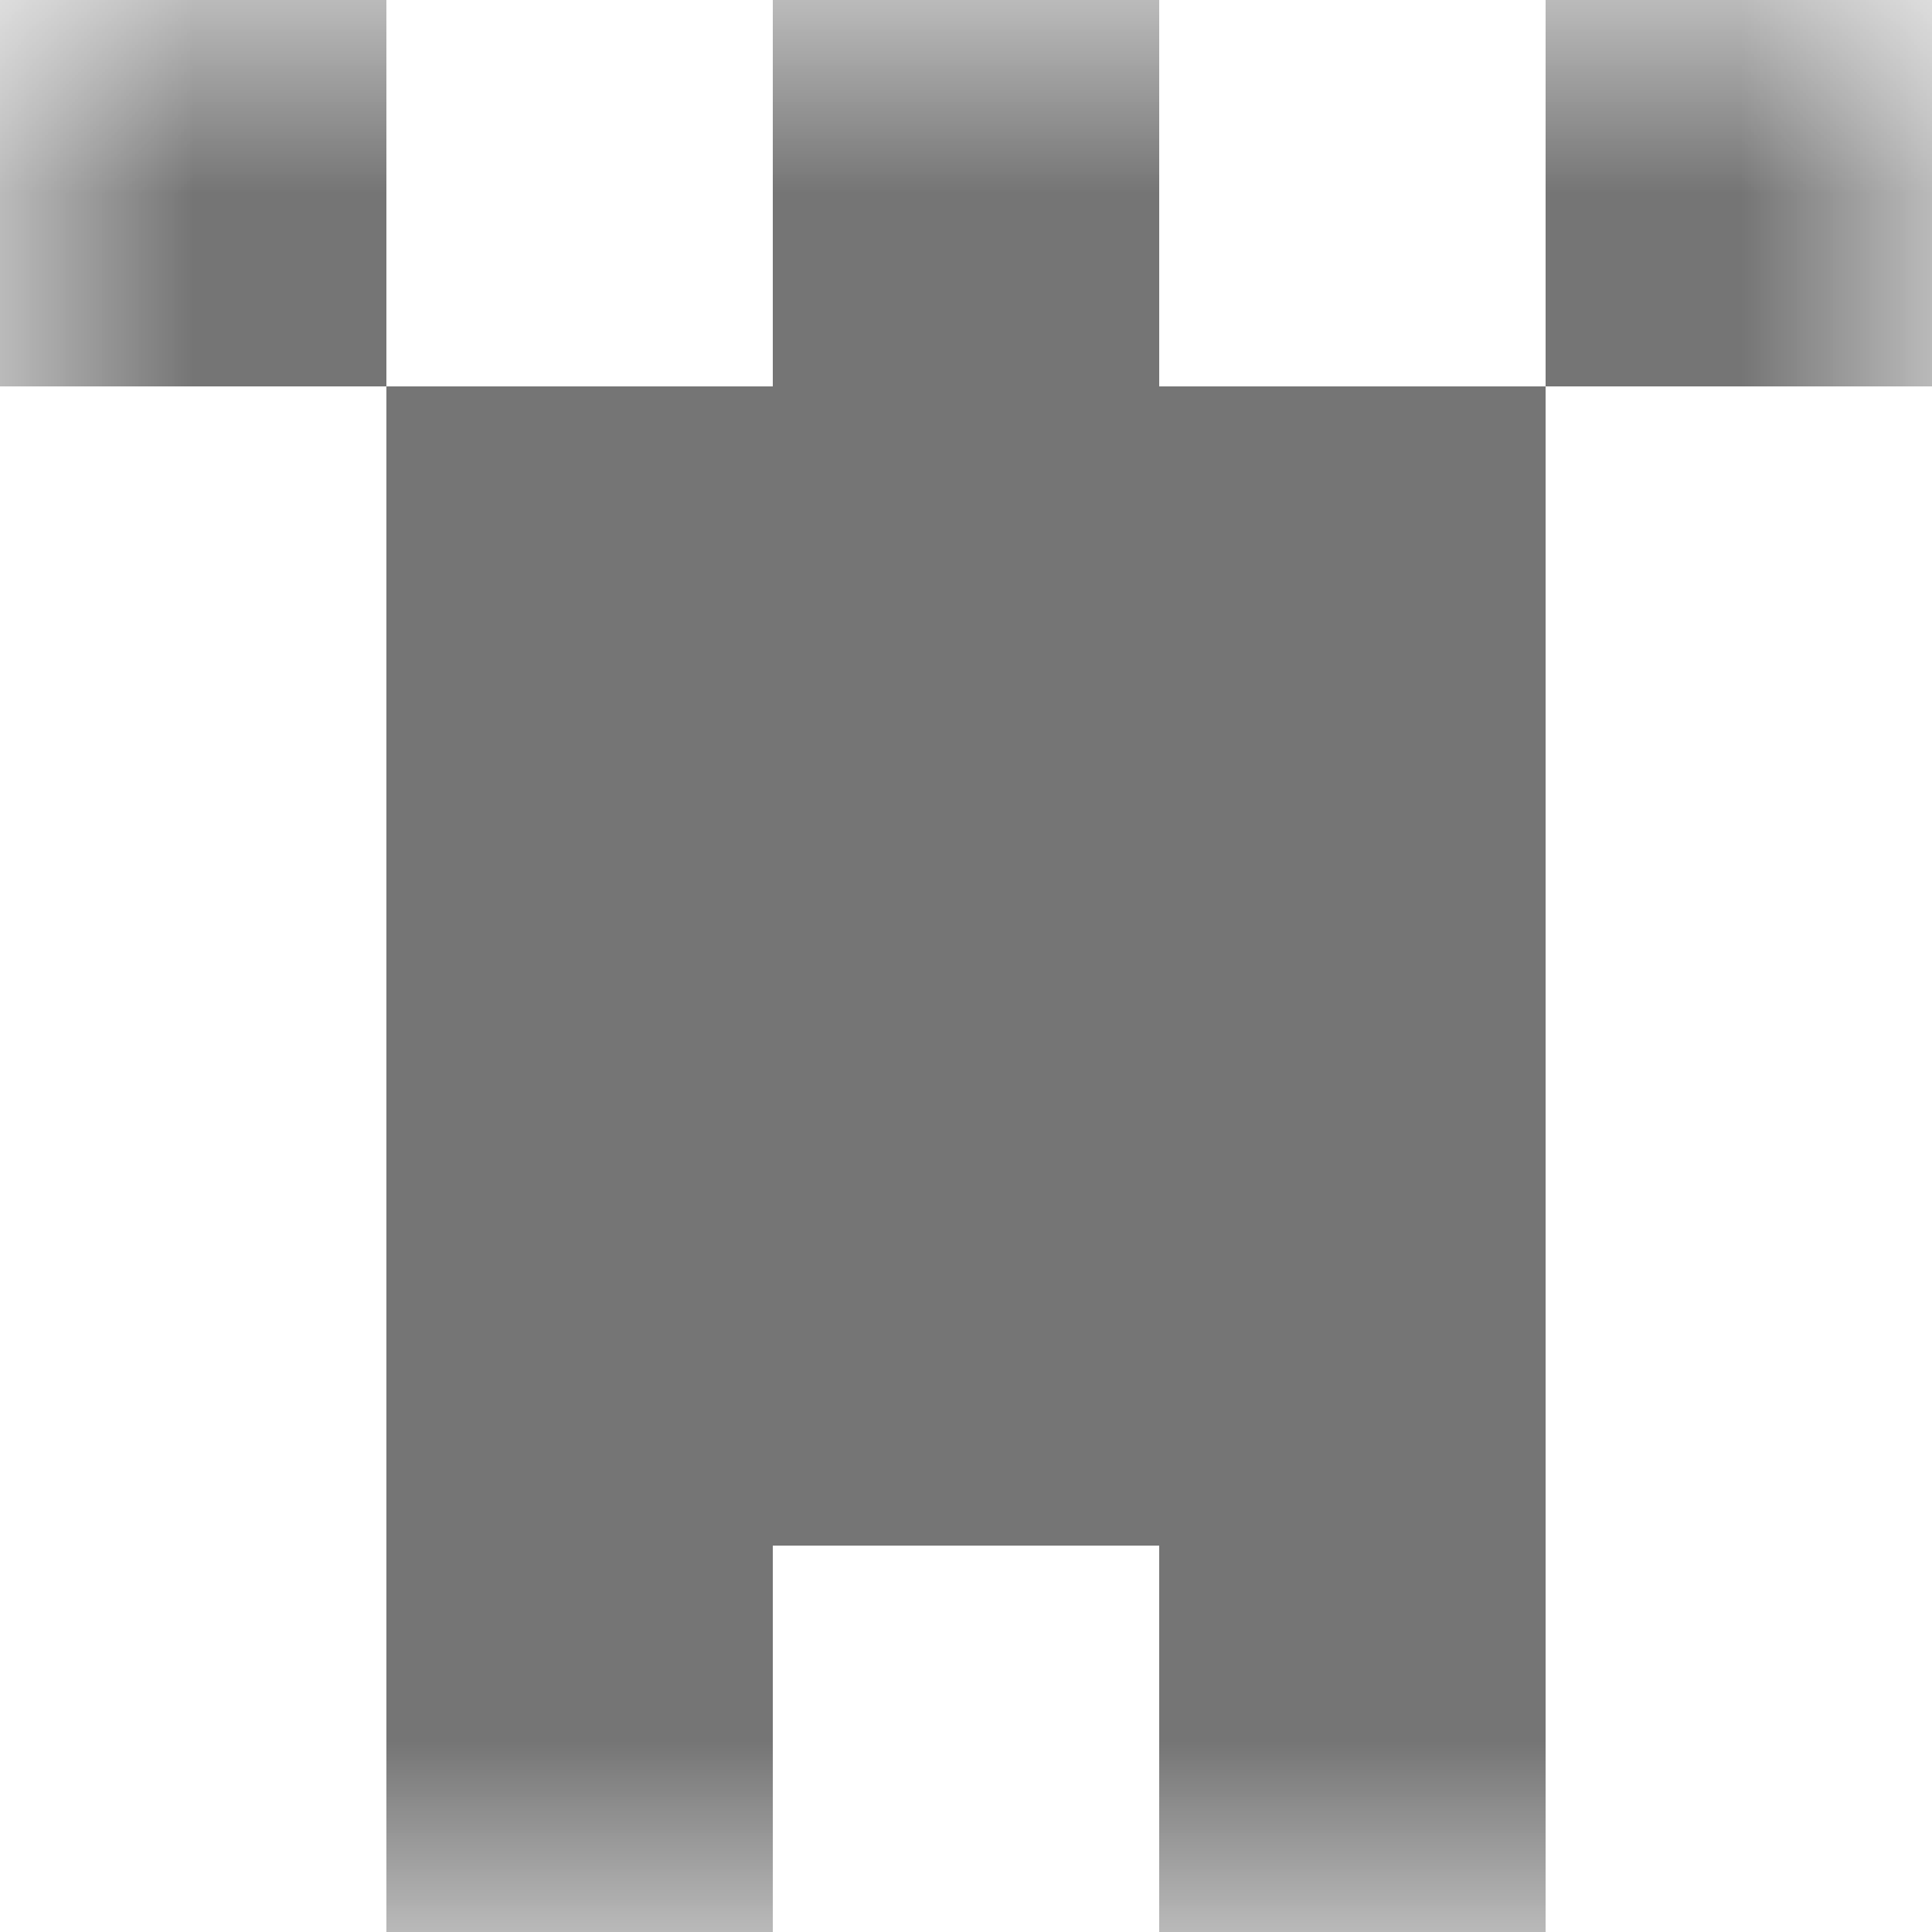 <svg xmlns="http://www.w3.org/2000/svg" viewBox="0 0 5 5" fill="none" shape-rendering="crispEdges"><mask id="viewboxMask"><rect width="5" height="5" rx="0" ry="0" x="0" y="0" fill="#fff" /></mask><g mask="url(#viewboxMask)"><path d="M0 0h1v1H0V0ZM4 0h1v1H4V0ZM3 0H2v1h1V0Z" fill="#757575"/><path fill="#757575" d="M1 1h3v1H1z"/><path fill="#757575" d="M1 2h3v1H1z"/><path fill="#757575" d="M1 3h3v1H1z"/><path d="M2 4H1v1h1V4ZM4 4H3v1h1V4Z" fill="#757575"/></g></svg>